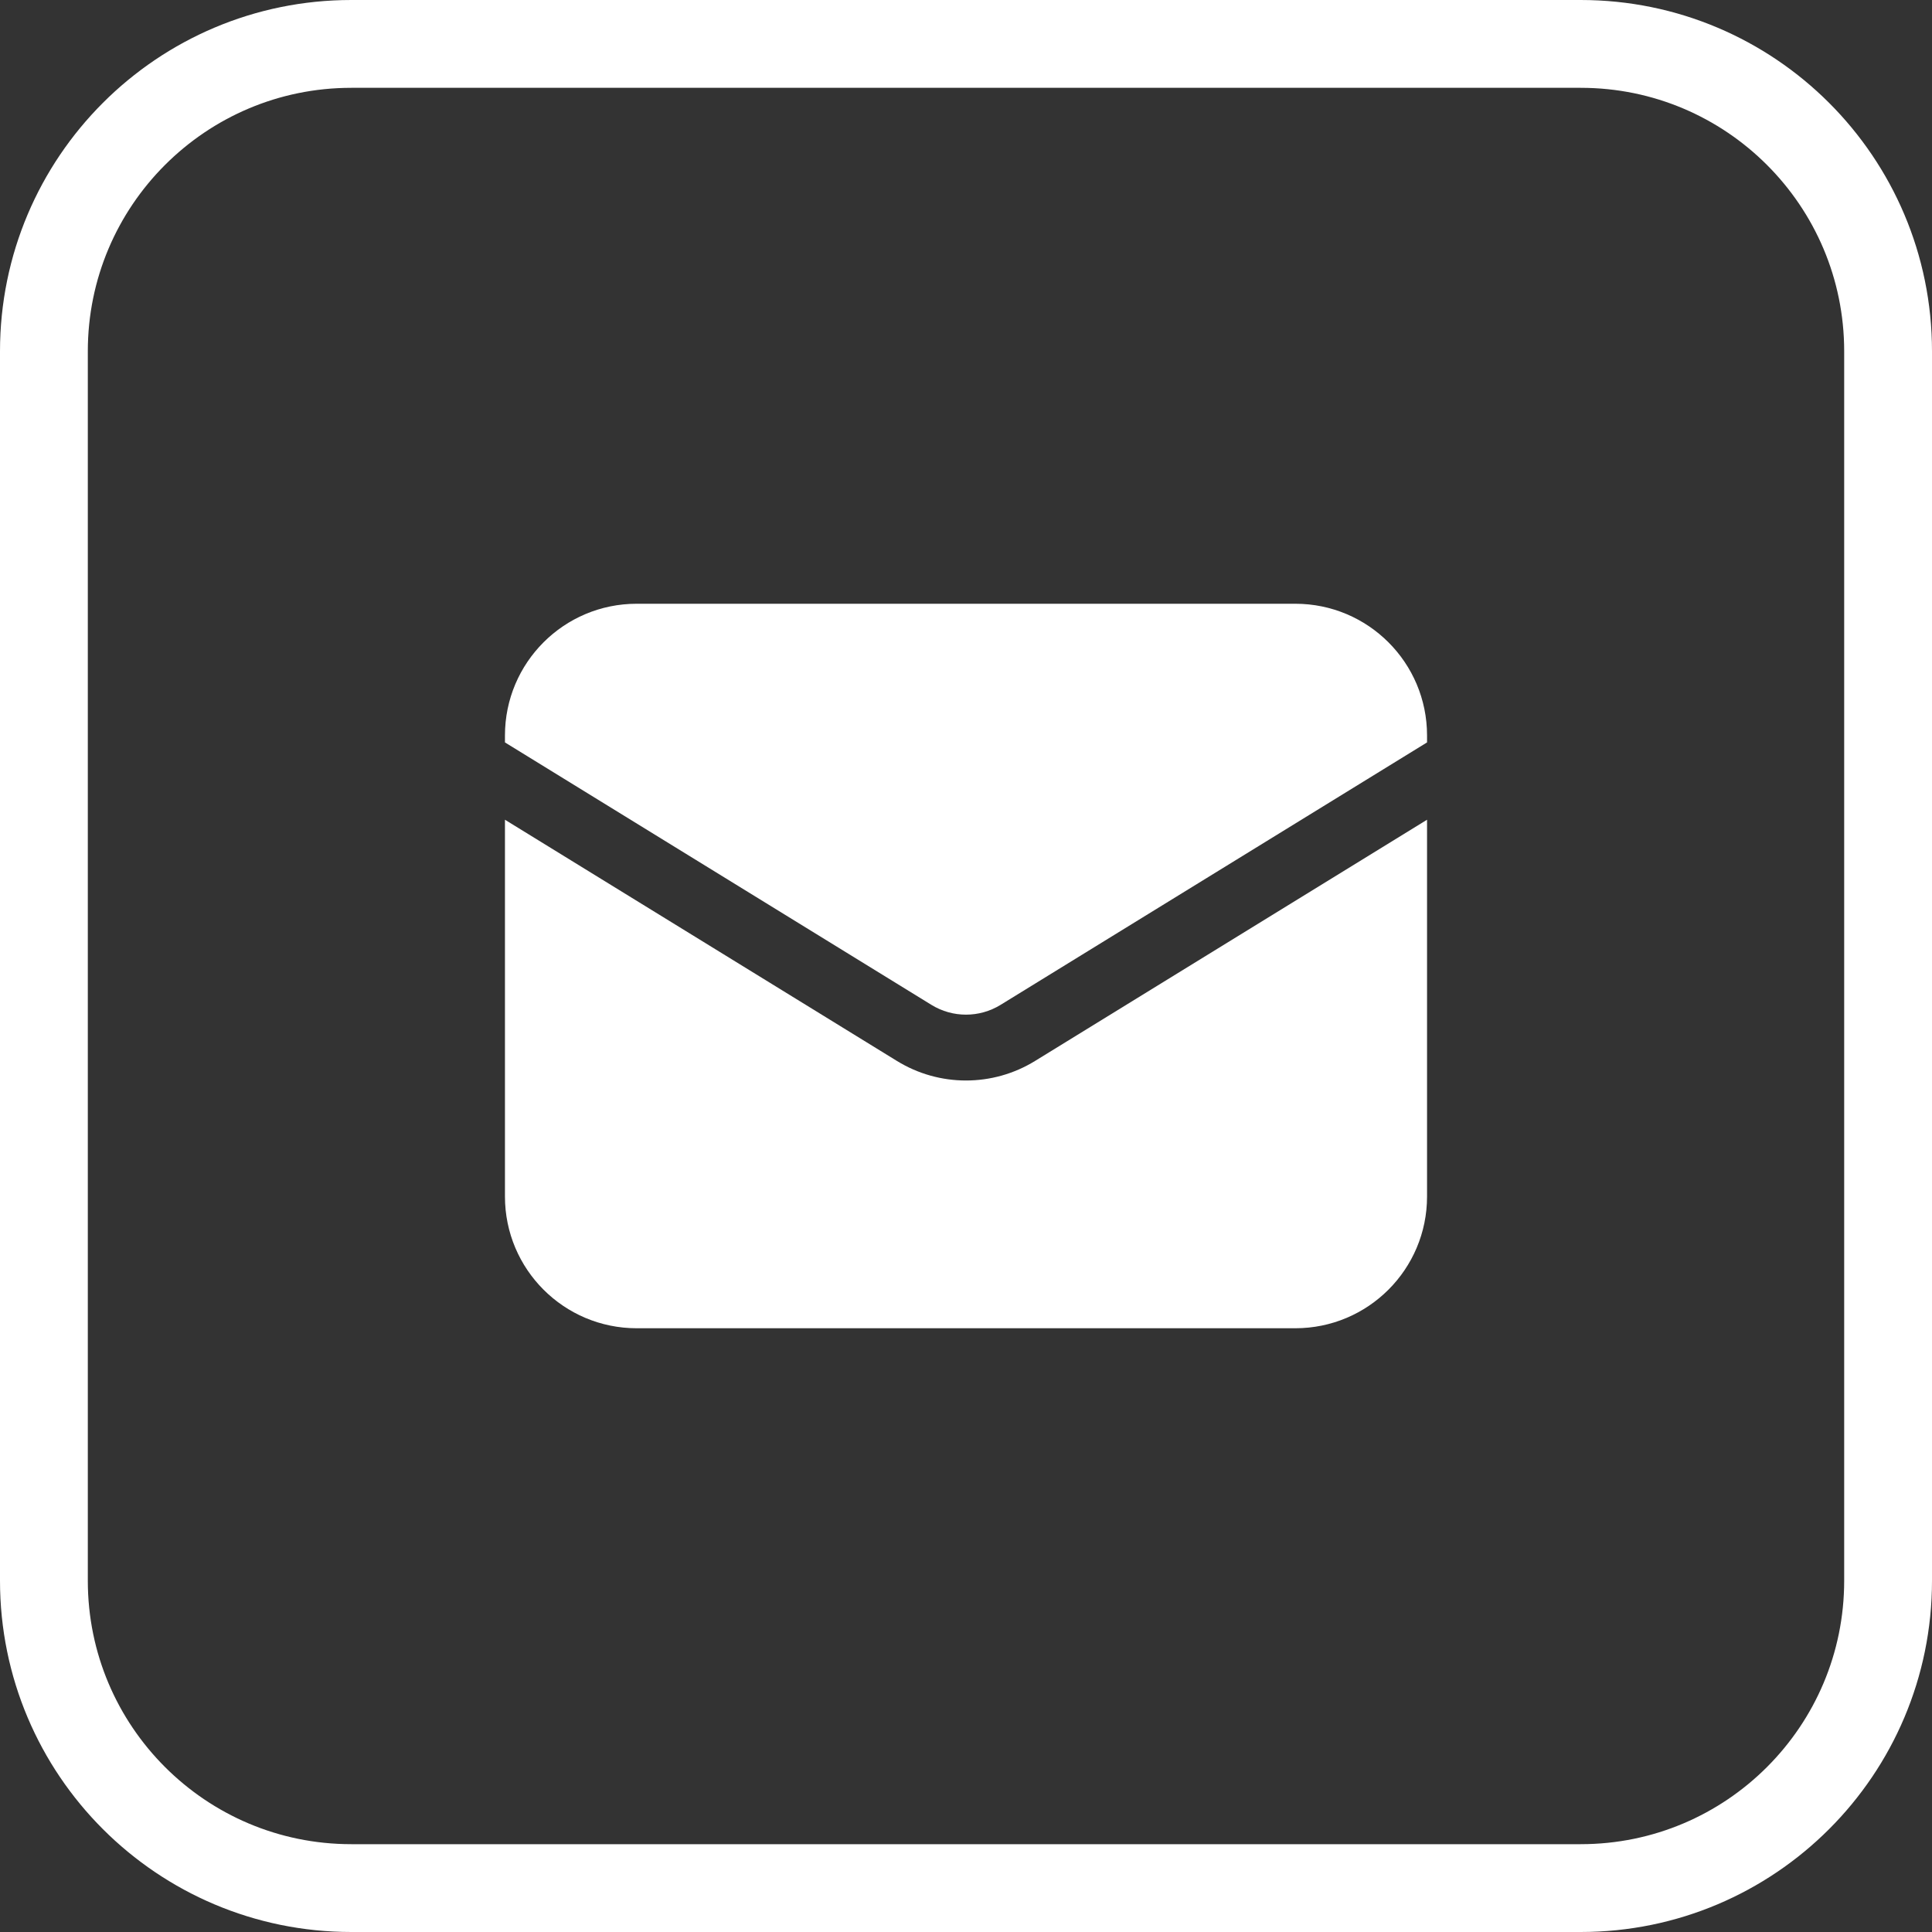 <svg width="44" height="44" viewBox="0 0 44 44" fill="none" xmlns="http://www.w3.org/2000/svg">
<rect x="0" y="0" width="44" height="44" fill="#333333" stroke="none"/>
<g clip-path="url(#clip0_2810_210)">
<path d="M36 1H8C4.134 1 1 4.134 1 8V36C1 39.866 4.134 43 8 43H36C39.866 43 43 39.866 43 36V8C43 4.134 39.866 1 36 1Z" stroke="white" stroke-width="2"/>
<path d="M11.5 18.669V27.25C11.5 28.907 12.843 30.25 14.5 30.25H29.5C31.157 30.25 32.5 28.907 32.5 27.25V18.669L23.572 24.163C22.608 24.756 21.392 24.756 20.428 24.163L11.5 18.669Z" fill="white"/>
<path d="M32.5 16.908V16.75C32.5 15.093 31.157 13.75 29.5 13.75H14.5C12.843 13.75 11.5 15.093 11.5 16.75V16.908L21.214 22.886C21.696 23.182 22.304 23.182 22.786 22.886L32.5 16.908Z" fill="white"/>
</g>
<defs>
<clipPath id="clip0_2810_210">
<rect width="44" height="44" fill="white"/>
</clipPath>
</defs>
</svg>
